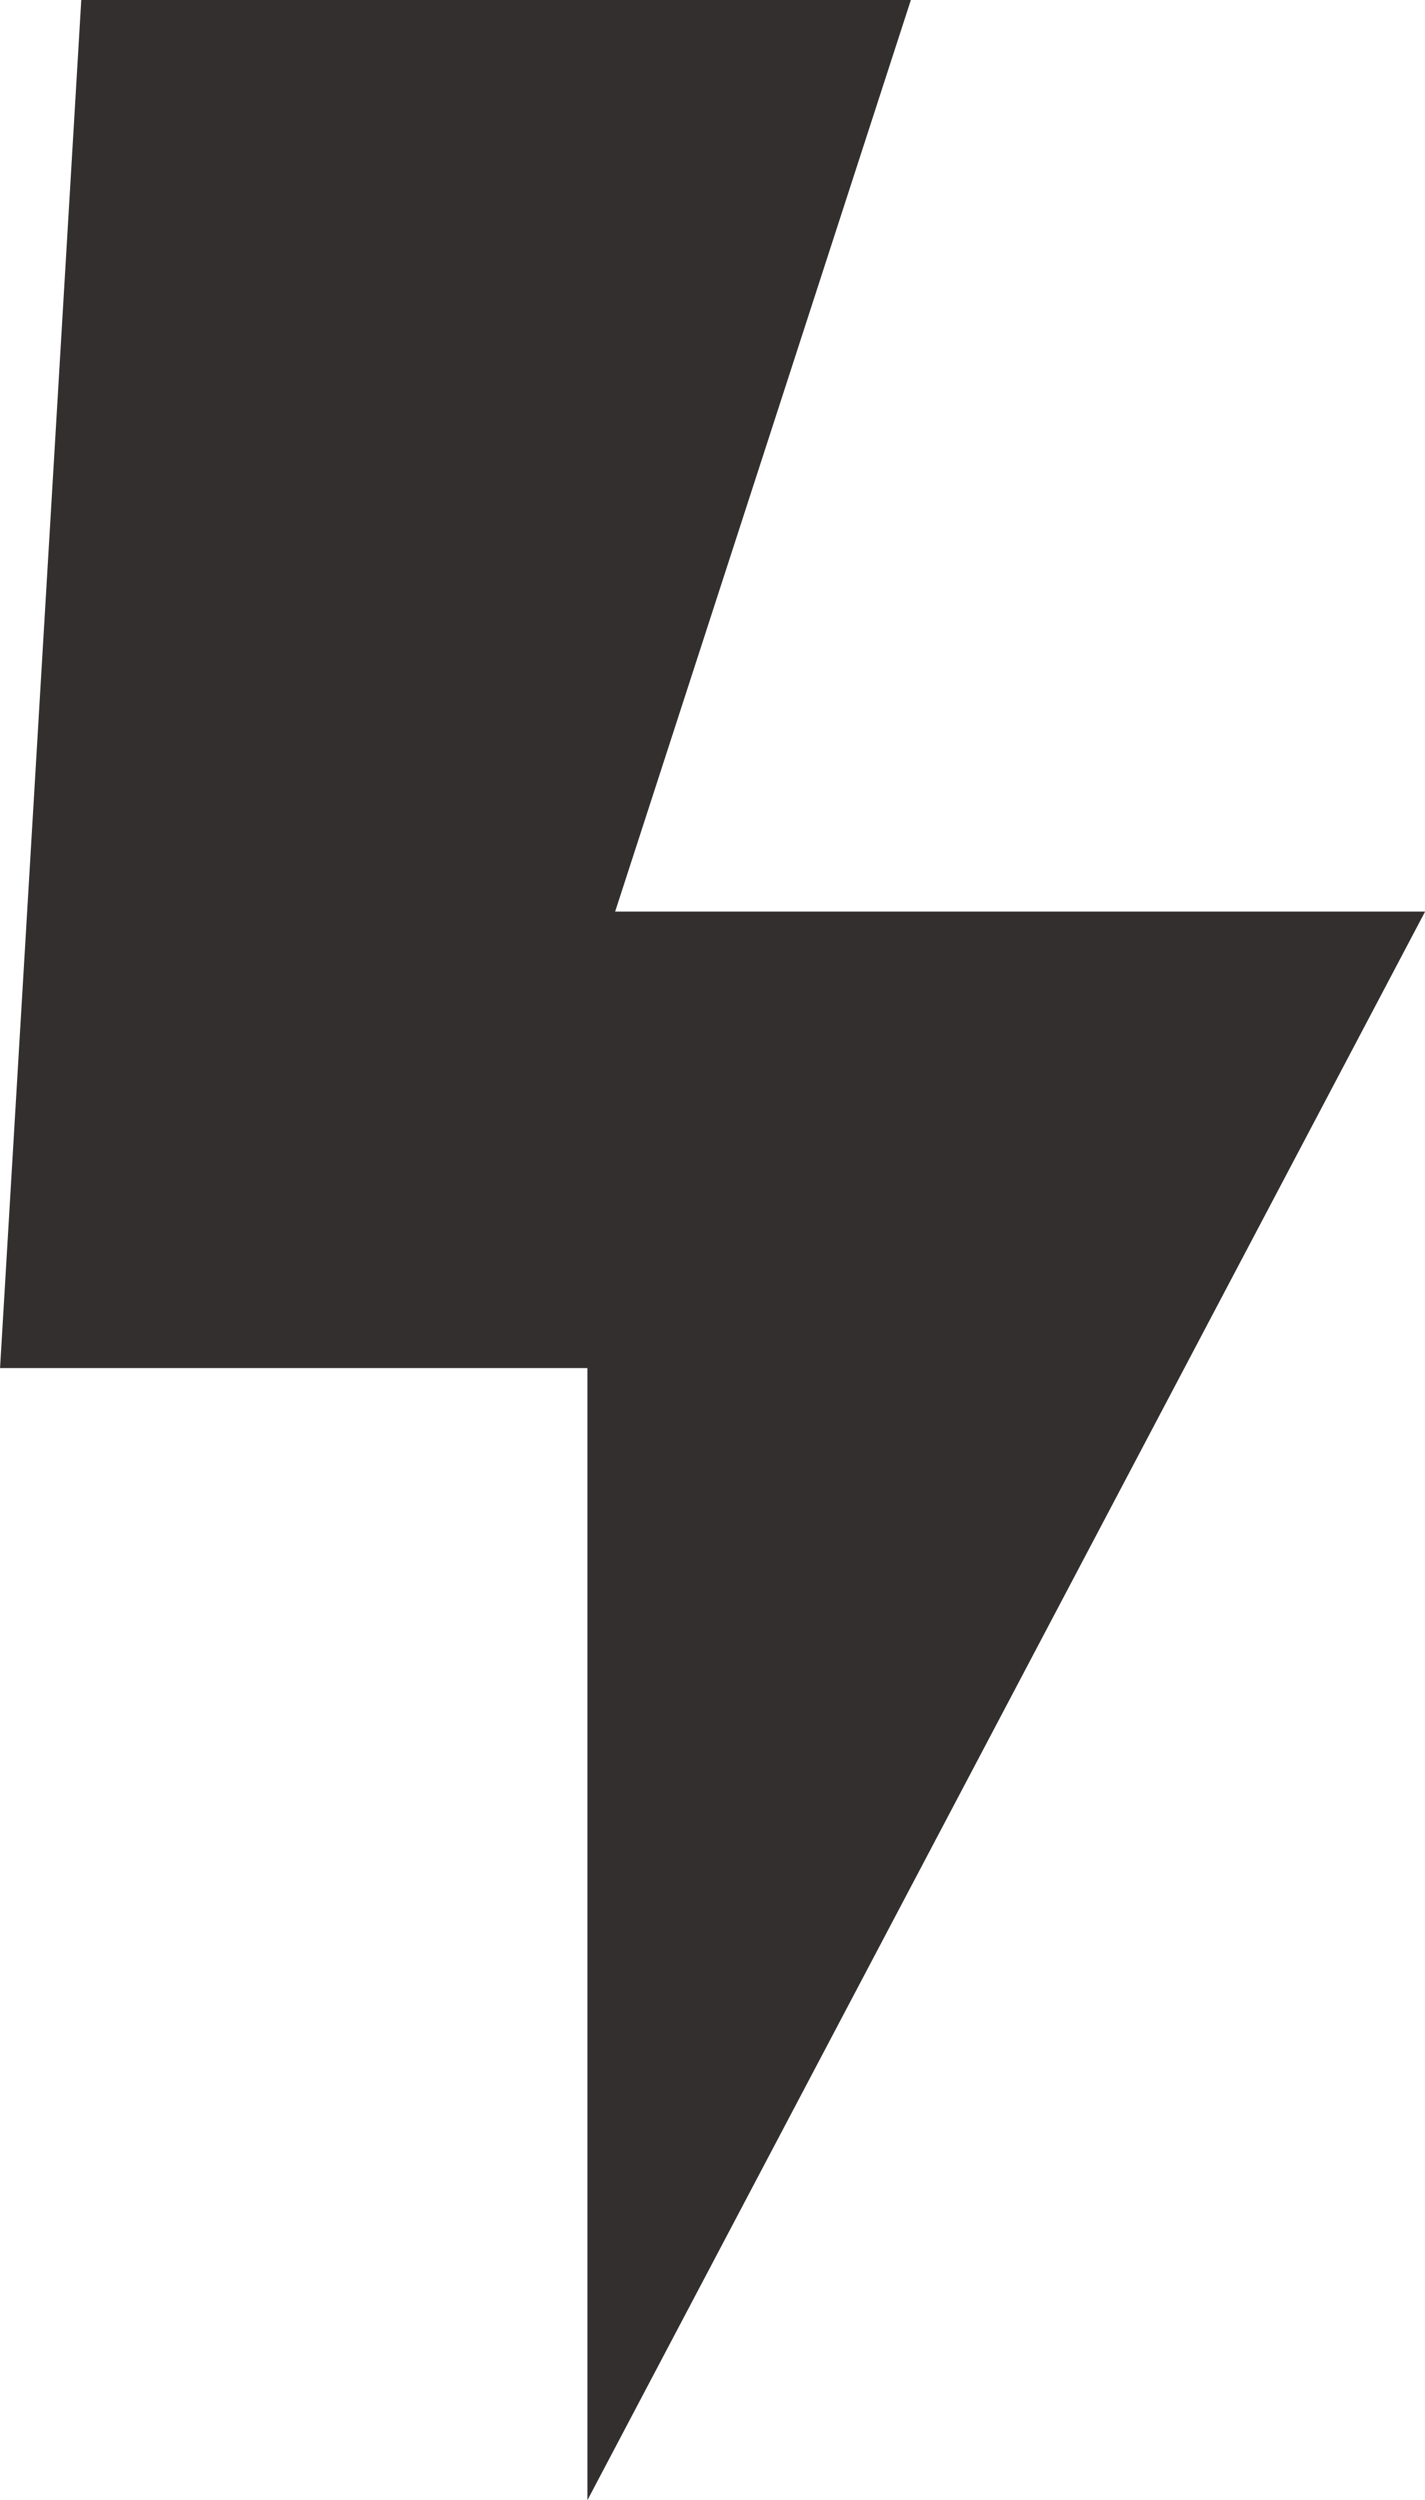 <svg xmlns="http://www.w3.org/2000/svg" width="27.071" height="47.465" viewBox="0 0 27.071 47.465">
  <path d="M-6368.575-3823.828l5.618-17.306h-15.76l-1.543,25.972h11.158v21.493l15.914-30.159h-17.584" transform="translate(6380.261 3841.134)" fill="#332f2f"/>
</svg>